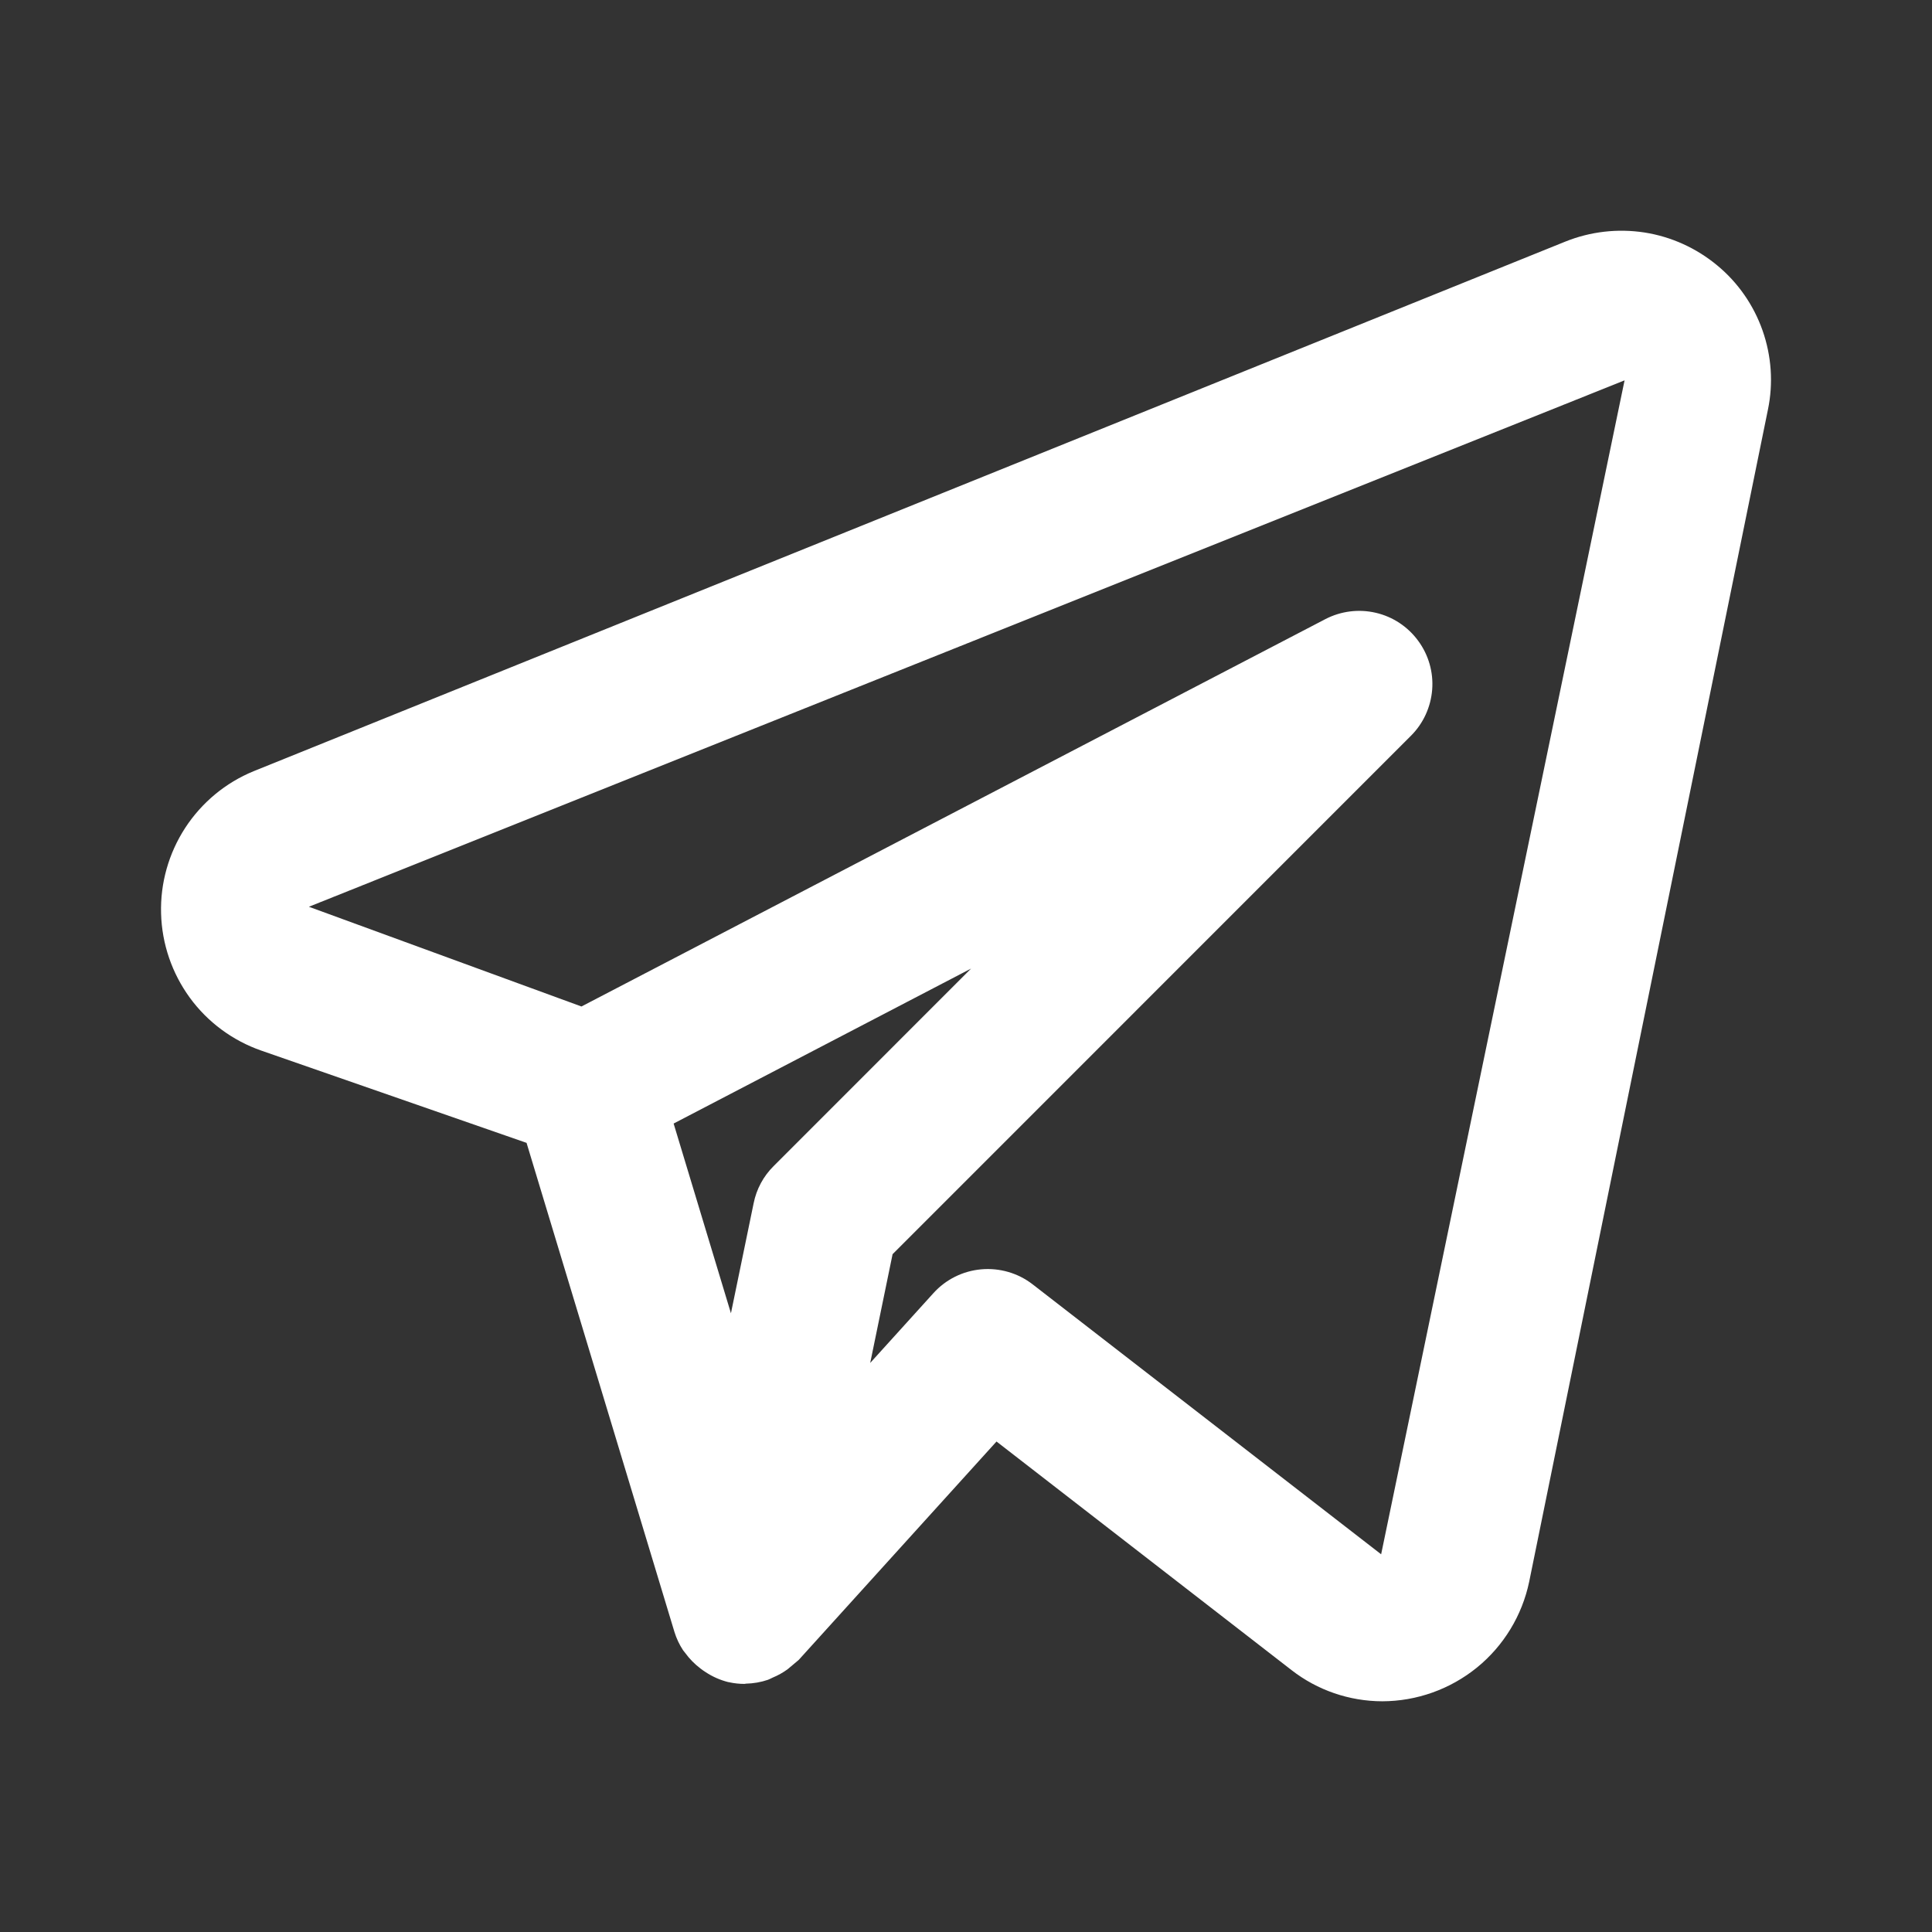 <svg width="24" height="24" viewBox="0 0 24 24" fill="none" xmlns="http://www.w3.org/2000/svg">
<rect x="0" y="0" width="24" height="24" fill="#333333" stroke="none"/>
<path d="M21.332 3.297C21.073 3.082 20.761 2.94 20.428 2.888C20.095 2.837 19.755 2.876 19.443 3.002L3.151 9.58C2.802 9.723 2.506 9.969 2.3 10.285C2.095 10.601 1.99 10.972 2.001 11.348C2.011 11.725 2.136 12.089 2.358 12.394C2.58 12.698 2.89 12.927 3.246 13.051L6.541 14.197L8.378 20.272C8.403 20.353 8.439 20.43 8.486 20.501C8.493 20.512 8.503 20.52 8.51 20.531C8.564 20.606 8.629 20.672 8.702 20.727C8.723 20.743 8.743 20.758 8.766 20.772C8.852 20.829 8.948 20.871 9.048 20.896L9.059 20.897L9.065 20.899C9.126 20.912 9.187 20.918 9.249 20.918C9.255 20.918 9.26 20.915 9.266 20.915C9.359 20.913 9.452 20.897 9.54 20.867C9.56 20.86 9.578 20.849 9.598 20.84C9.664 20.813 9.726 20.778 9.784 20.736C9.83 20.697 9.876 20.659 9.922 20.62L12.379 17.907L16.043 20.746C16.365 20.997 16.762 21.133 17.171 21.134C17.599 21.133 18.014 20.985 18.347 20.715C18.679 20.445 18.908 20.069 18.996 19.649L21.962 5.088C22.03 4.761 22.006 4.421 21.895 4.105C21.784 3.79 21.59 3.51 21.332 3.297ZM9.609 14.487C9.483 14.612 9.397 14.772 9.362 14.947L9.08 16.314L8.368 13.957L12.063 12.032L9.609 14.487ZM17.157 19.308L12.827 15.954C12.646 15.814 12.418 15.748 12.19 15.768C11.962 15.788 11.75 15.893 11.596 16.063L10.81 16.931L11.088 15.58L17.527 9.14C17.681 8.987 17.774 8.783 17.791 8.567C17.808 8.35 17.746 8.135 17.617 7.96C17.489 7.785 17.302 7.661 17.09 7.612C16.879 7.563 16.657 7.591 16.464 7.691L7.223 12.503L3.837 11.264L20.181 4.725L17.157 19.308Z" fill="white"/>
</svg>
